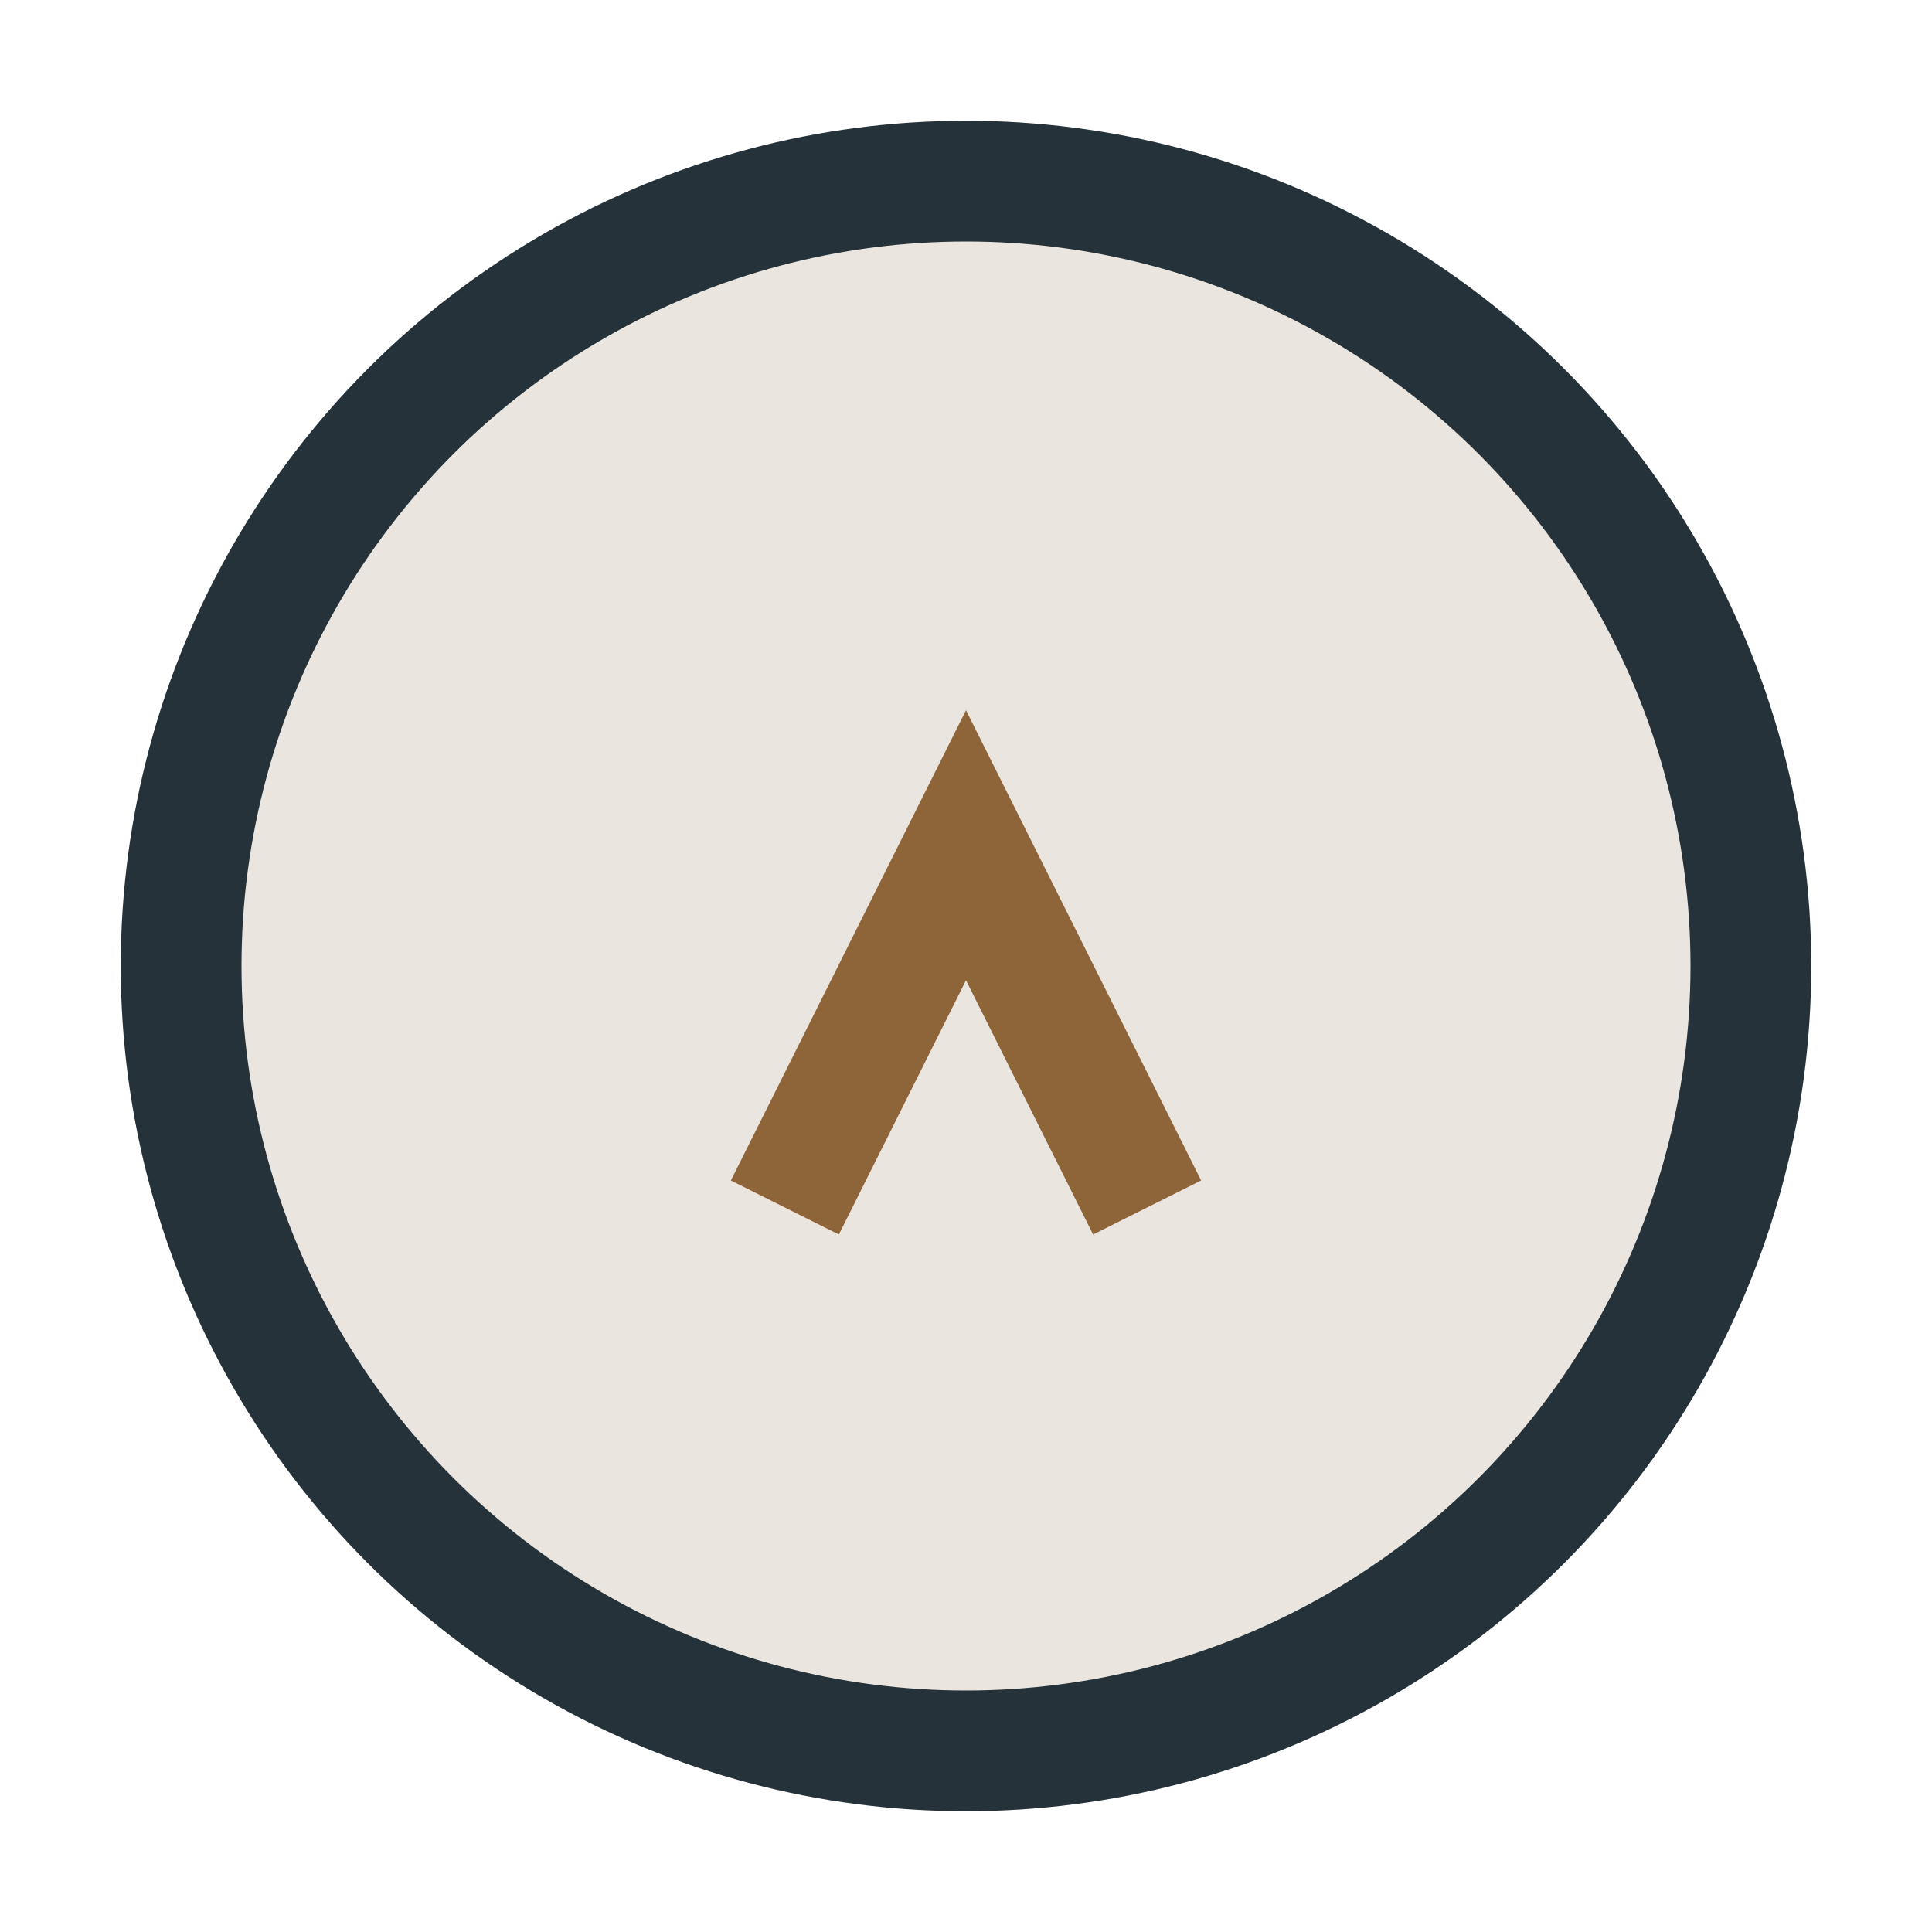 <?xml version="1.0" encoding="UTF-8"?>
<svg xmlns="http://www.w3.org/2000/svg" width="32" height="32" viewBox="0 0 32 32"><circle cx="16" cy="16" r="13" fill="#EAE6DF" stroke="#25323A" stroke-width="2"/><path d="M13 20l3-6 3 6" stroke="#8E6439" stroke-width="2" fill="none"/></svg>